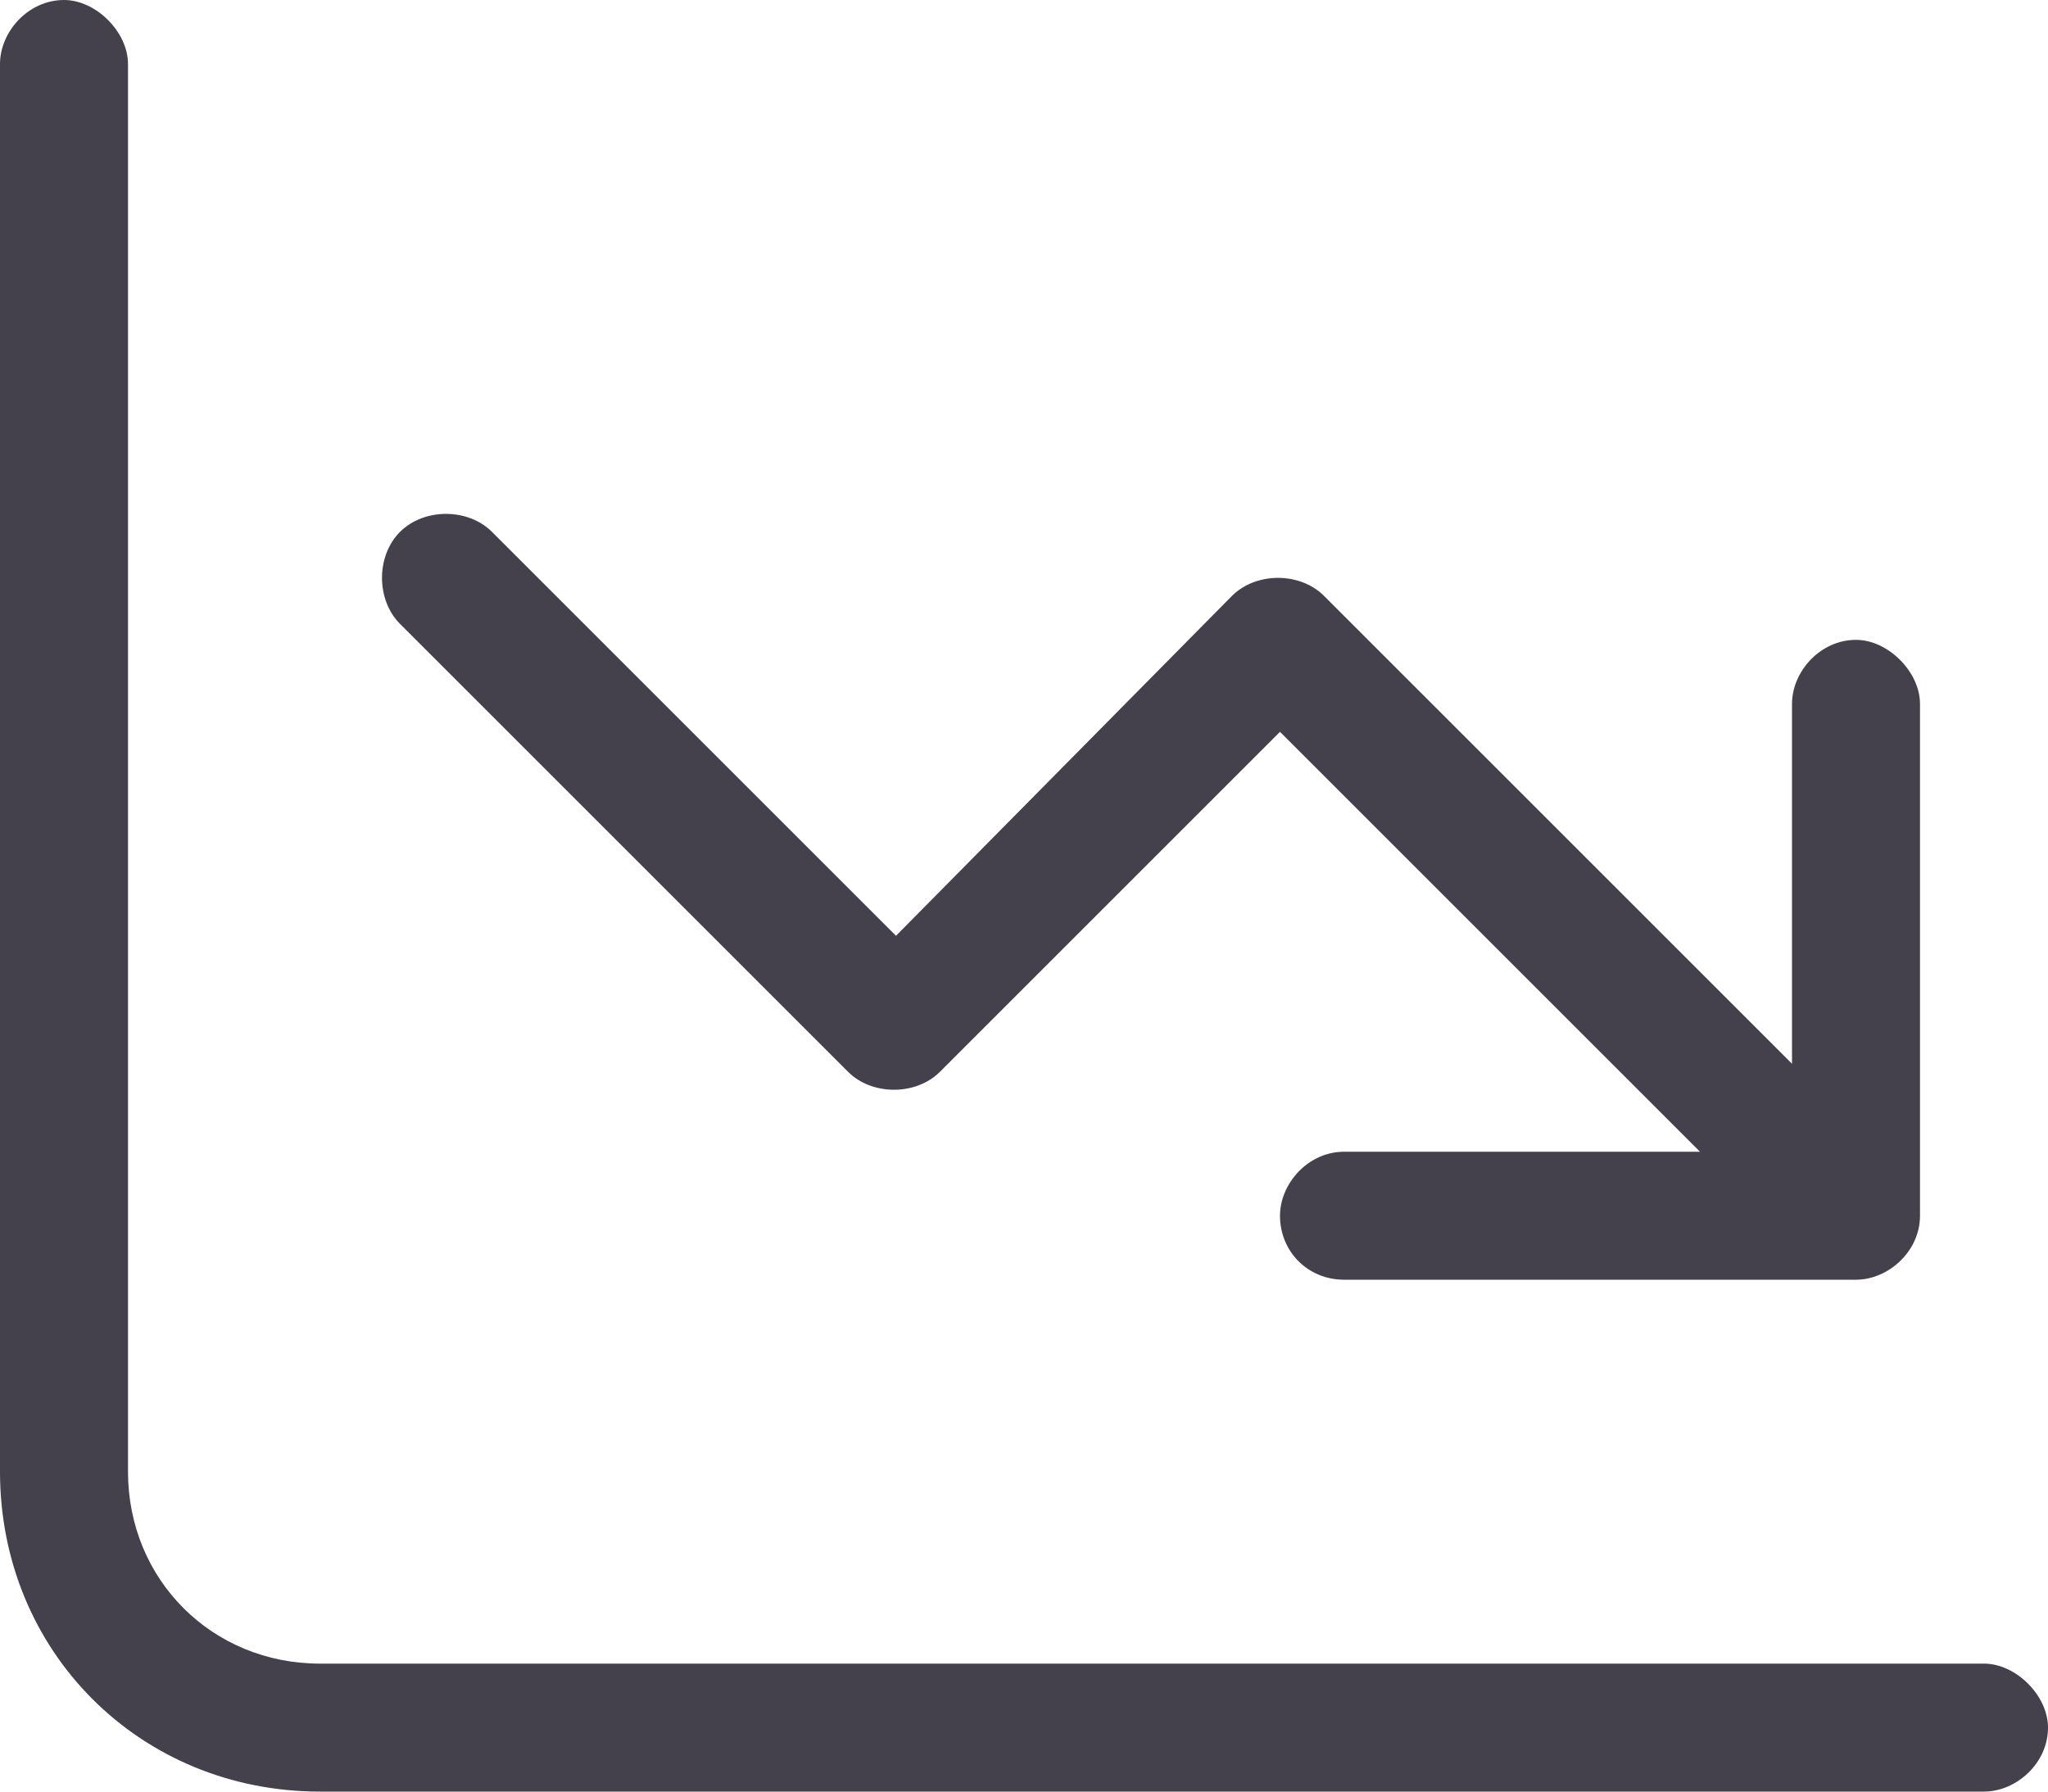 <svg xmlns="http://www.w3.org/2000/svg" width="64" height="56" viewBox="0 0 64 56" fill="none"><path d="M4 2V46C4 49.375 6.625 52 10 52H62C63 52 64 53 64 54C64 55.125 63 56 62 56H10C4.375 56 0 51.625 0 46V2C0 1 0.875 0 2 0C3 0 4 1 4 2ZM40 38C40 37 40.875 36 42 36H53.125L40 22.875L29.375 33.5C28.625 34.25 27.25 34.25 26.5 33.5L12.5 19.5C11.75 18.75 11.75 17.375 12.5 16.625C13.25 15.875 14.625 15.875 15.375 16.625L28 29.25L38.5 18.625C39.25 17.875 40.625 17.875 41.375 18.625L56 33.25V22C56 21 56.875 20 58 20C59 20 60 21 60 22V38C60 39.125 59 40 58 40H42C40.875 40 40 39.125 40 38Z" fill="#44414D"></path></svg>